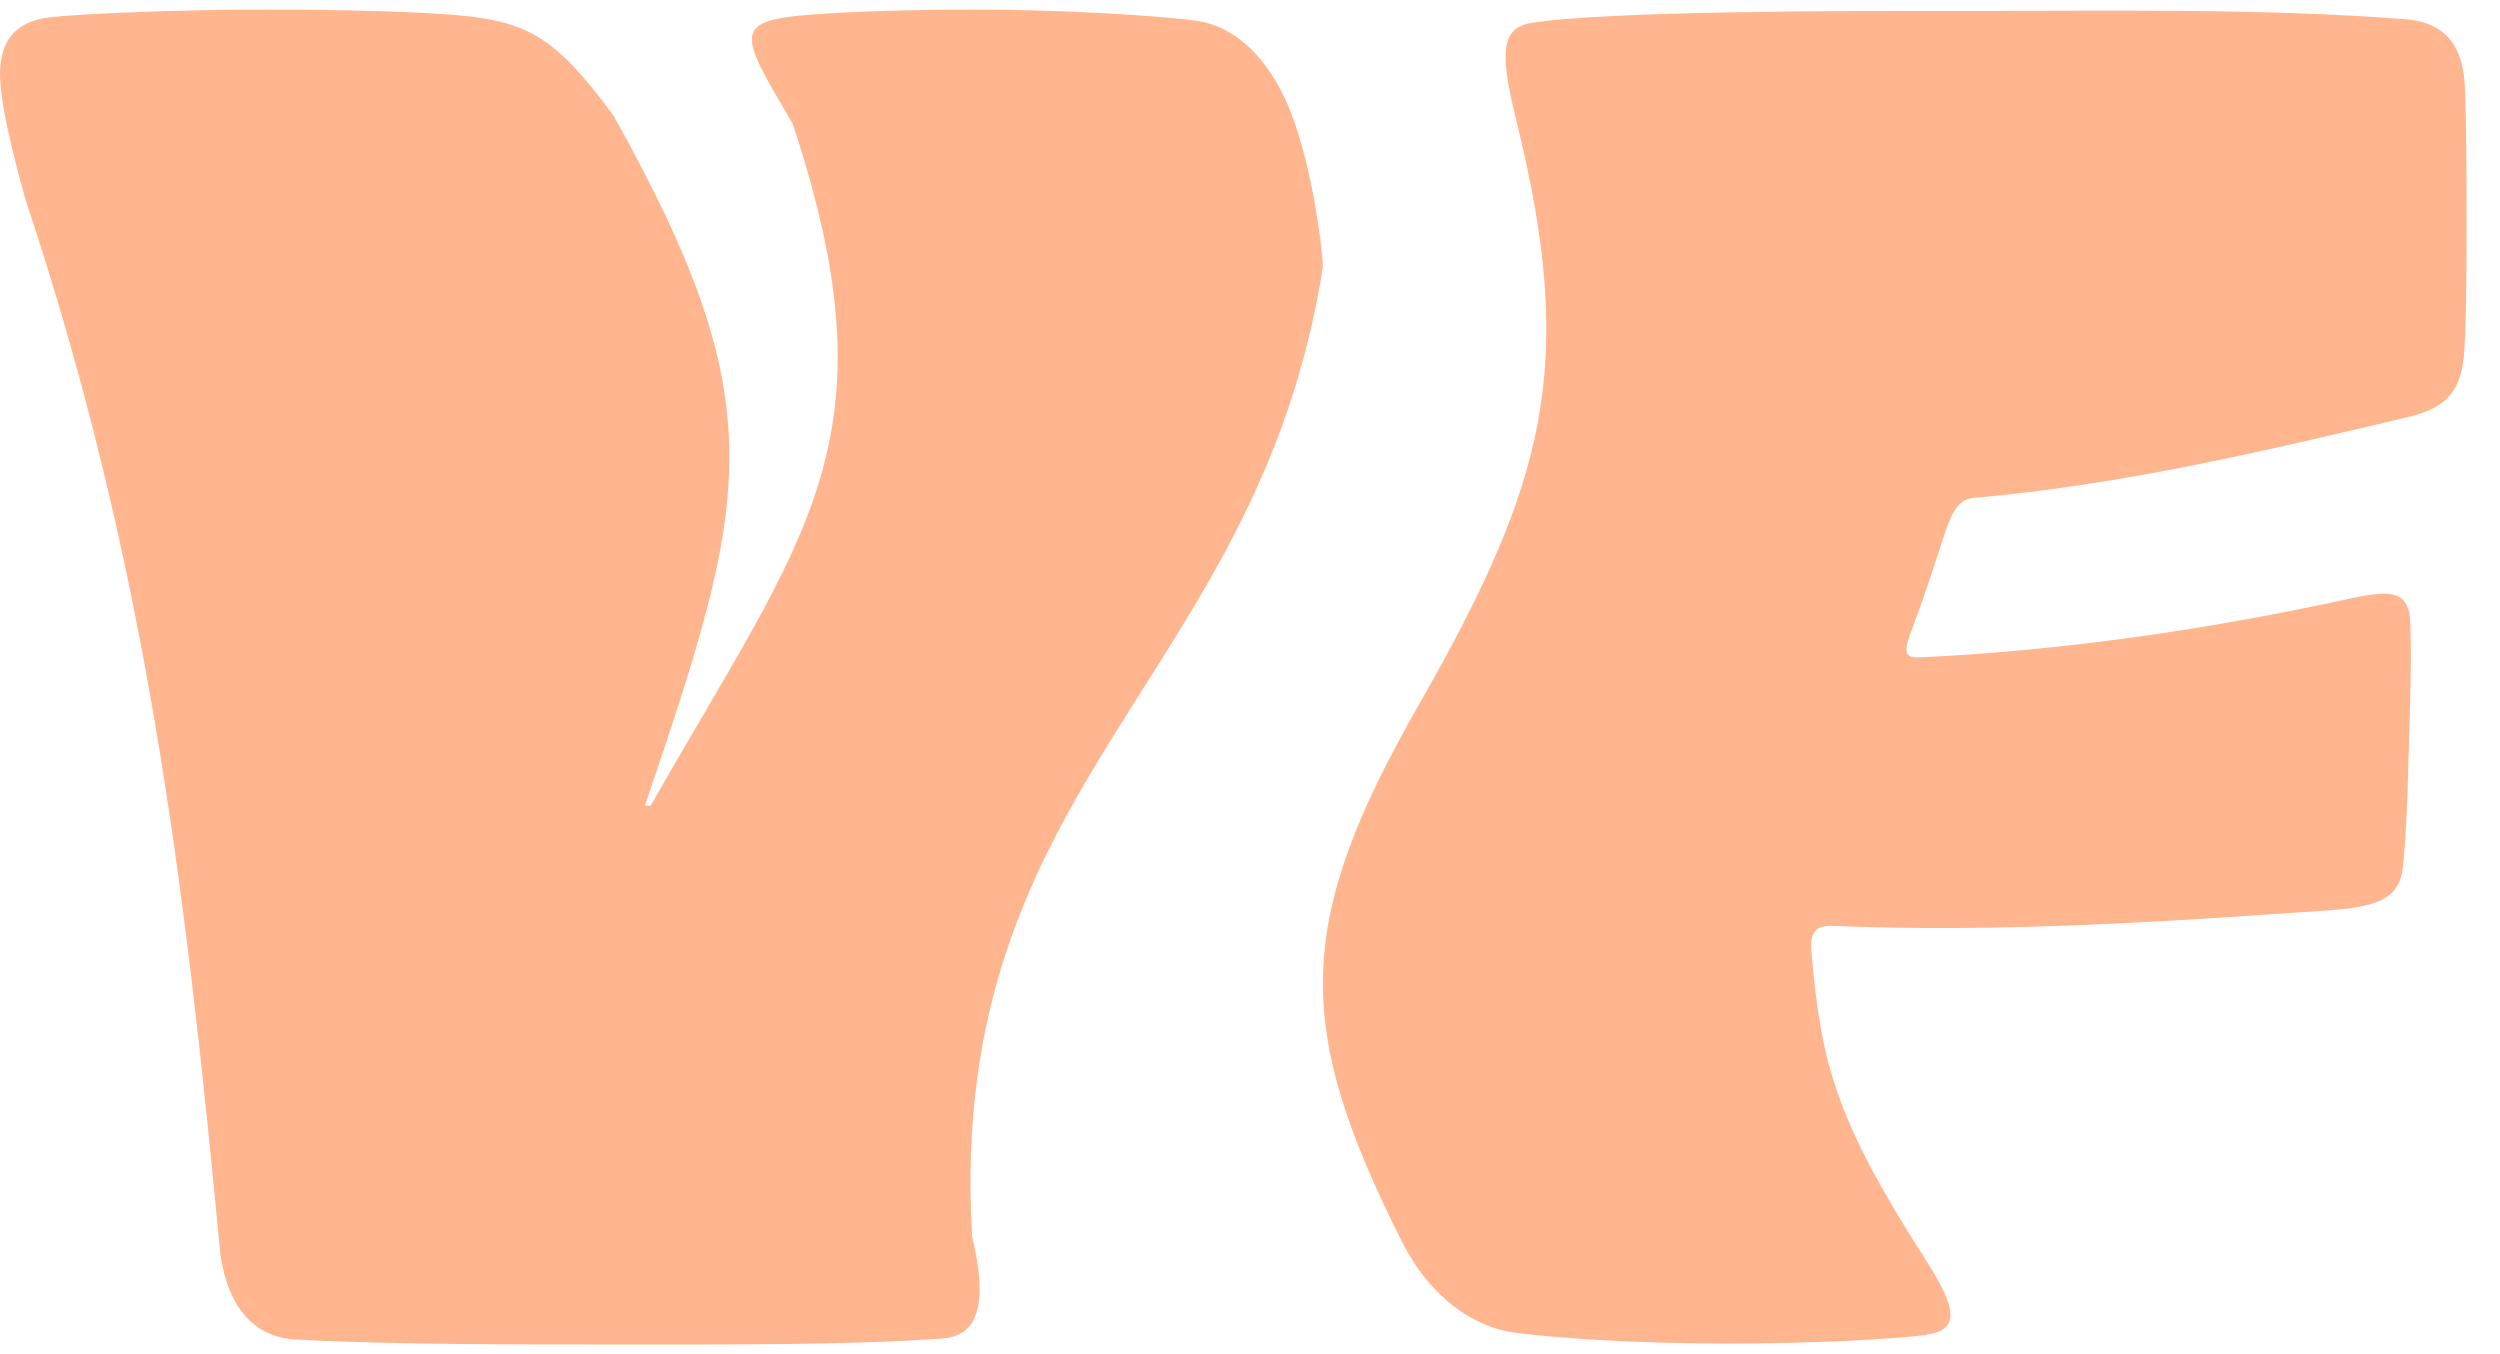 <?xml version="1.0" encoding="utf-8"?>
<svg xmlns="http://www.w3.org/2000/svg" fill="none" height="100%" overflow="visible" preserveAspectRatio="none" style="display: block;" viewBox="0 0 168 91" width="100%">
<g id="iniciales vector">
<path d="M52.82 1.156C54.812 0.862 59.843 0.646 65.585 0.646C71.328 0.646 78.005 1.043 80.505 1.416C83.117 1.813 85.221 3.999 86.543 7.056C87.793 9.933 88.728 15.007 88.9 17.94C84.51 45.822 63.563 52.447 65.321 83.059C66.368 87.408 65.86 89.763 63.329 89.945C57.028 90.398 48.582 90.352 41.691 90.352C34.8 90.352 26.364 90.364 19.839 90.013C17.207 89.865 15.337 88.008 14.808 84.282C12.399 58.835 9.757 37.578 1.748 13.523C1.037 10.998 0 7.045 0 4.995C0 2.821 0.976 1.416 3.395 1.156C5.692 0.907 12.064 0.646 17.806 0.646C23.549 0.646 28.824 0.805 31.334 1.077C35.674 1.552 37.524 2.753 41.223 7.758C52.149 27.317 50.36 33.444 43.337 54.146C43.49 54.146 43.571 54.146 43.724 54.146C54.1 35.845 60.351 29.672 53.267 8.313C50.167 3.025 49.273 1.688 52.82 1.156Z" fill="#FFB68E" id="Vector"/>
<path d="M129.449 89.707C127.365 89.979 121.867 90.296 116.002 90.285C110.138 90.285 104.68 89.934 101.804 89.56C99.151 89.209 96.143 87.306 94.171 83.365C86.996 69.039 86.914 62.097 95.36 47.329C103.908 32.391 105.92 24.554 101.977 8.438C100.92 4.135 100.635 1.938 102.831 1.553C107.8 0.715 124.763 0.726 131.075 0.737C141.239 0.749 151.717 0.522 161.627 1.292C163.984 1.474 165.519 2.697 165.641 5.868C165.743 8.405 165.753 11.995 165.753 14.815C165.753 17.634 165.753 20.828 165.611 23.422C165.468 26.14 164.564 27.306 162.033 27.974C152.276 30.296 142.621 32.584 132.65 33.456C131.705 33.546 131.258 34.124 130.648 35.97C129.683 38.937 129.327 40.024 128.412 42.482C127.843 44.022 128.087 44.215 129.103 44.169C138.759 43.716 148.699 42.255 158.161 40.171C160.763 39.628 161.891 39.752 161.972 41.847C162.064 44.316 161.952 47.476 161.881 49.99C161.809 52.504 161.738 55.675 161.484 58.19C161.271 60.33 159.919 60.874 156.89 61.145C145.649 61.938 134.49 62.686 123.219 62.221C122.05 62.176 121.603 62.572 121.735 64.022C122.375 71.372 123.29 75.143 129.418 84.679C131.583 88.043 131.644 89.39 129.449 89.685V89.707Z" fill="#FFB68E" id="Vector_2"/>
</g>
</svg>